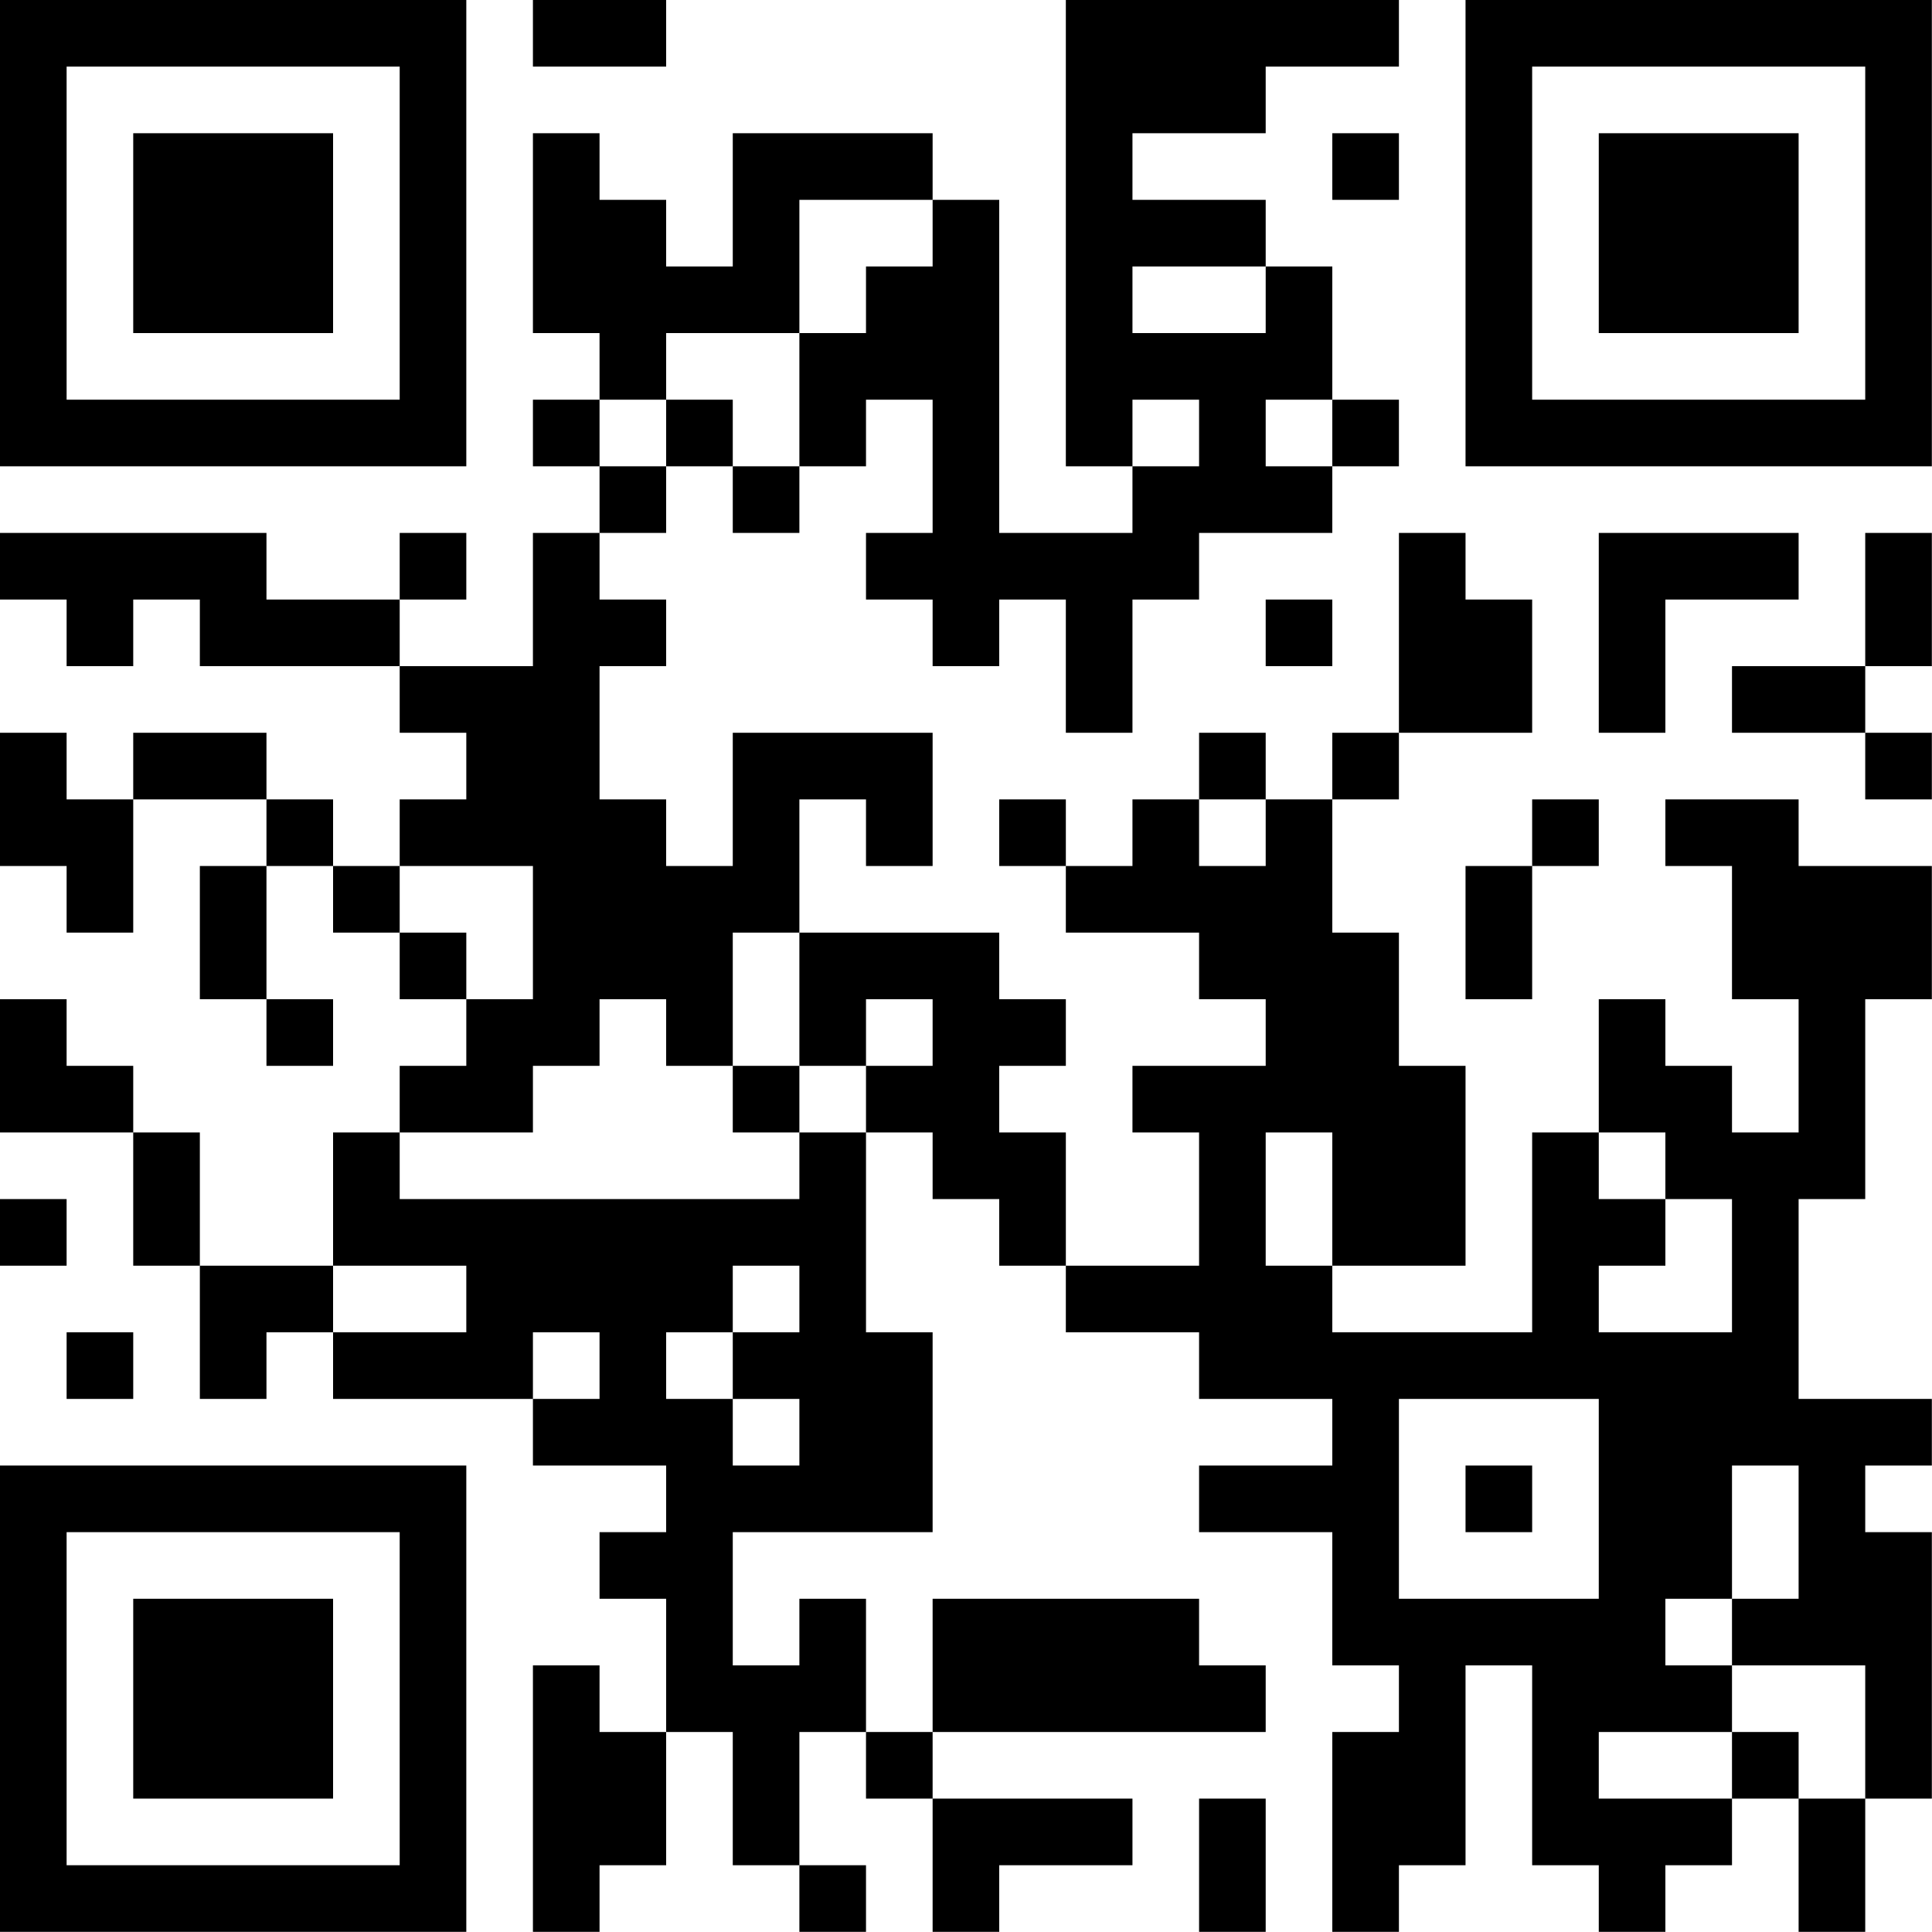 <?xml version="1.0" encoding="UTF-8"?>
<svg xmlns="http://www.w3.org/2000/svg" version="1.1" width="100" height="100" viewBox="0 0 100 100"><rect x="0" y="0" width="100" height="100" fill="#ffffff"/><g transform="scale(3.448)"><g transform="translate(0,0)"><path fill-rule="evenodd" d="M8 0L8 1L10 1L10 0ZM16 0L16 7L17 7L17 8L15 8L15 3L14 3L14 2L11 2L11 4L10 4L10 3L9 3L9 2L8 2L8 5L9 5L9 6L8 6L8 7L9 7L9 8L8 8L8 10L6 10L6 9L7 9L7 8L6 8L6 9L4 9L4 8L0 8L0 9L1 9L1 10L2 10L2 9L3 9L3 10L6 10L6 11L7 11L7 12L6 12L6 13L5 13L5 12L4 12L4 11L2 11L2 12L1 12L1 11L0 11L0 13L1 13L1 14L2 14L2 12L4 12L4 13L3 13L3 15L4 15L4 16L5 16L5 15L4 15L4 13L5 13L5 14L6 14L6 15L7 15L7 16L6 16L6 17L5 17L5 19L3 19L3 17L2 17L2 16L1 16L1 15L0 15L0 17L2 17L2 19L3 19L3 21L4 21L4 20L5 20L5 21L8 21L8 22L10 22L10 23L9 23L9 24L10 24L10 26L9 26L9 25L8 25L8 29L9 29L9 28L10 28L10 26L11 26L11 28L12 28L12 29L13 29L13 28L12 28L12 26L13 26L13 27L14 27L14 29L15 29L15 28L17 28L17 27L14 27L14 26L19 26L19 25L18 25L18 24L14 24L14 26L13 26L13 24L12 24L12 25L11 25L11 23L14 23L14 20L13 20L13 17L14 17L14 18L15 18L15 19L16 19L16 20L18 20L18 21L20 21L20 22L18 22L18 23L20 23L20 25L21 25L21 26L20 26L20 29L21 29L21 28L22 28L22 25L23 25L23 28L24 28L24 29L25 29L25 28L26 28L26 27L27 27L27 29L28 29L28 27L29 27L29 23L28 23L28 22L29 22L29 21L27 21L27 18L28 18L28 15L29 15L29 13L27 13L27 12L25 12L25 13L26 13L26 15L27 15L27 17L26 17L26 16L25 16L25 15L24 15L24 17L23 17L23 20L20 20L20 19L22 19L22 16L21 16L21 14L20 14L20 12L21 12L21 11L23 11L23 9L22 9L22 8L21 8L21 11L20 11L20 12L19 12L19 11L18 11L18 12L17 12L17 13L16 13L16 12L15 12L15 13L16 13L16 14L18 14L18 15L19 15L19 16L17 16L17 17L18 17L18 19L16 19L16 17L15 17L15 16L16 16L16 15L15 15L15 14L12 14L12 12L13 12L13 13L14 13L14 11L11 11L11 13L10 13L10 12L9 12L9 10L10 10L10 9L9 9L9 8L10 8L10 7L11 7L11 8L12 8L12 7L13 7L13 6L14 6L14 8L13 8L13 9L14 9L14 10L15 10L15 9L16 9L16 11L17 11L17 9L18 9L18 8L20 8L20 7L21 7L21 6L20 6L20 4L19 4L19 3L17 3L17 2L19 2L19 1L21 1L21 0ZM20 2L20 3L21 3L21 2ZM12 3L12 5L10 5L10 6L9 6L9 7L10 7L10 6L11 6L11 7L12 7L12 5L13 5L13 4L14 4L14 3ZM17 4L17 5L19 5L19 4ZM17 6L17 7L18 7L18 6ZM19 6L19 7L20 7L20 6ZM24 8L24 11L25 11L25 9L27 9L27 8ZM28 8L28 10L26 10L26 11L28 11L28 12L29 12L29 11L28 11L28 10L29 10L29 8ZM19 9L19 10L20 10L20 9ZM18 12L18 13L19 13L19 12ZM23 12L23 13L22 13L22 15L23 15L23 13L24 13L24 12ZM6 13L6 14L7 14L7 15L8 15L8 13ZM11 14L11 16L10 16L10 15L9 15L9 16L8 16L8 17L6 17L6 18L12 18L12 17L13 17L13 16L14 16L14 15L13 15L13 16L12 16L12 14ZM11 16L11 17L12 17L12 16ZM19 17L19 19L20 19L20 17ZM24 17L24 18L25 18L25 19L24 19L24 20L26 20L26 18L25 18L25 17ZM0 18L0 19L1 19L1 18ZM5 19L5 20L7 20L7 19ZM11 19L11 20L10 20L10 21L11 21L11 22L12 22L12 21L11 21L11 20L12 20L12 19ZM1 20L1 21L2 21L2 20ZM8 20L8 21L9 21L9 20ZM21 21L21 24L24 24L24 21ZM22 22L22 23L23 23L23 22ZM26 22L26 24L25 24L25 25L26 25L26 26L24 26L24 27L26 27L26 26L27 26L27 27L28 27L28 25L26 25L26 24L27 24L27 22ZM18 27L18 29L19 29L19 27ZM0 0L0 7L7 7L7 0ZM1 1L1 6L6 6L6 1ZM2 2L2 5L5 5L5 2ZM22 0L22 7L29 7L29 0ZM23 1L23 6L28 6L28 1ZM24 2L24 5L27 5L27 2ZM0 22L0 29L7 29L7 22ZM1 23L1 28L6 28L6 23ZM2 24L2 27L5 27L5 24Z" fill="#000000"/></g></g></svg>

